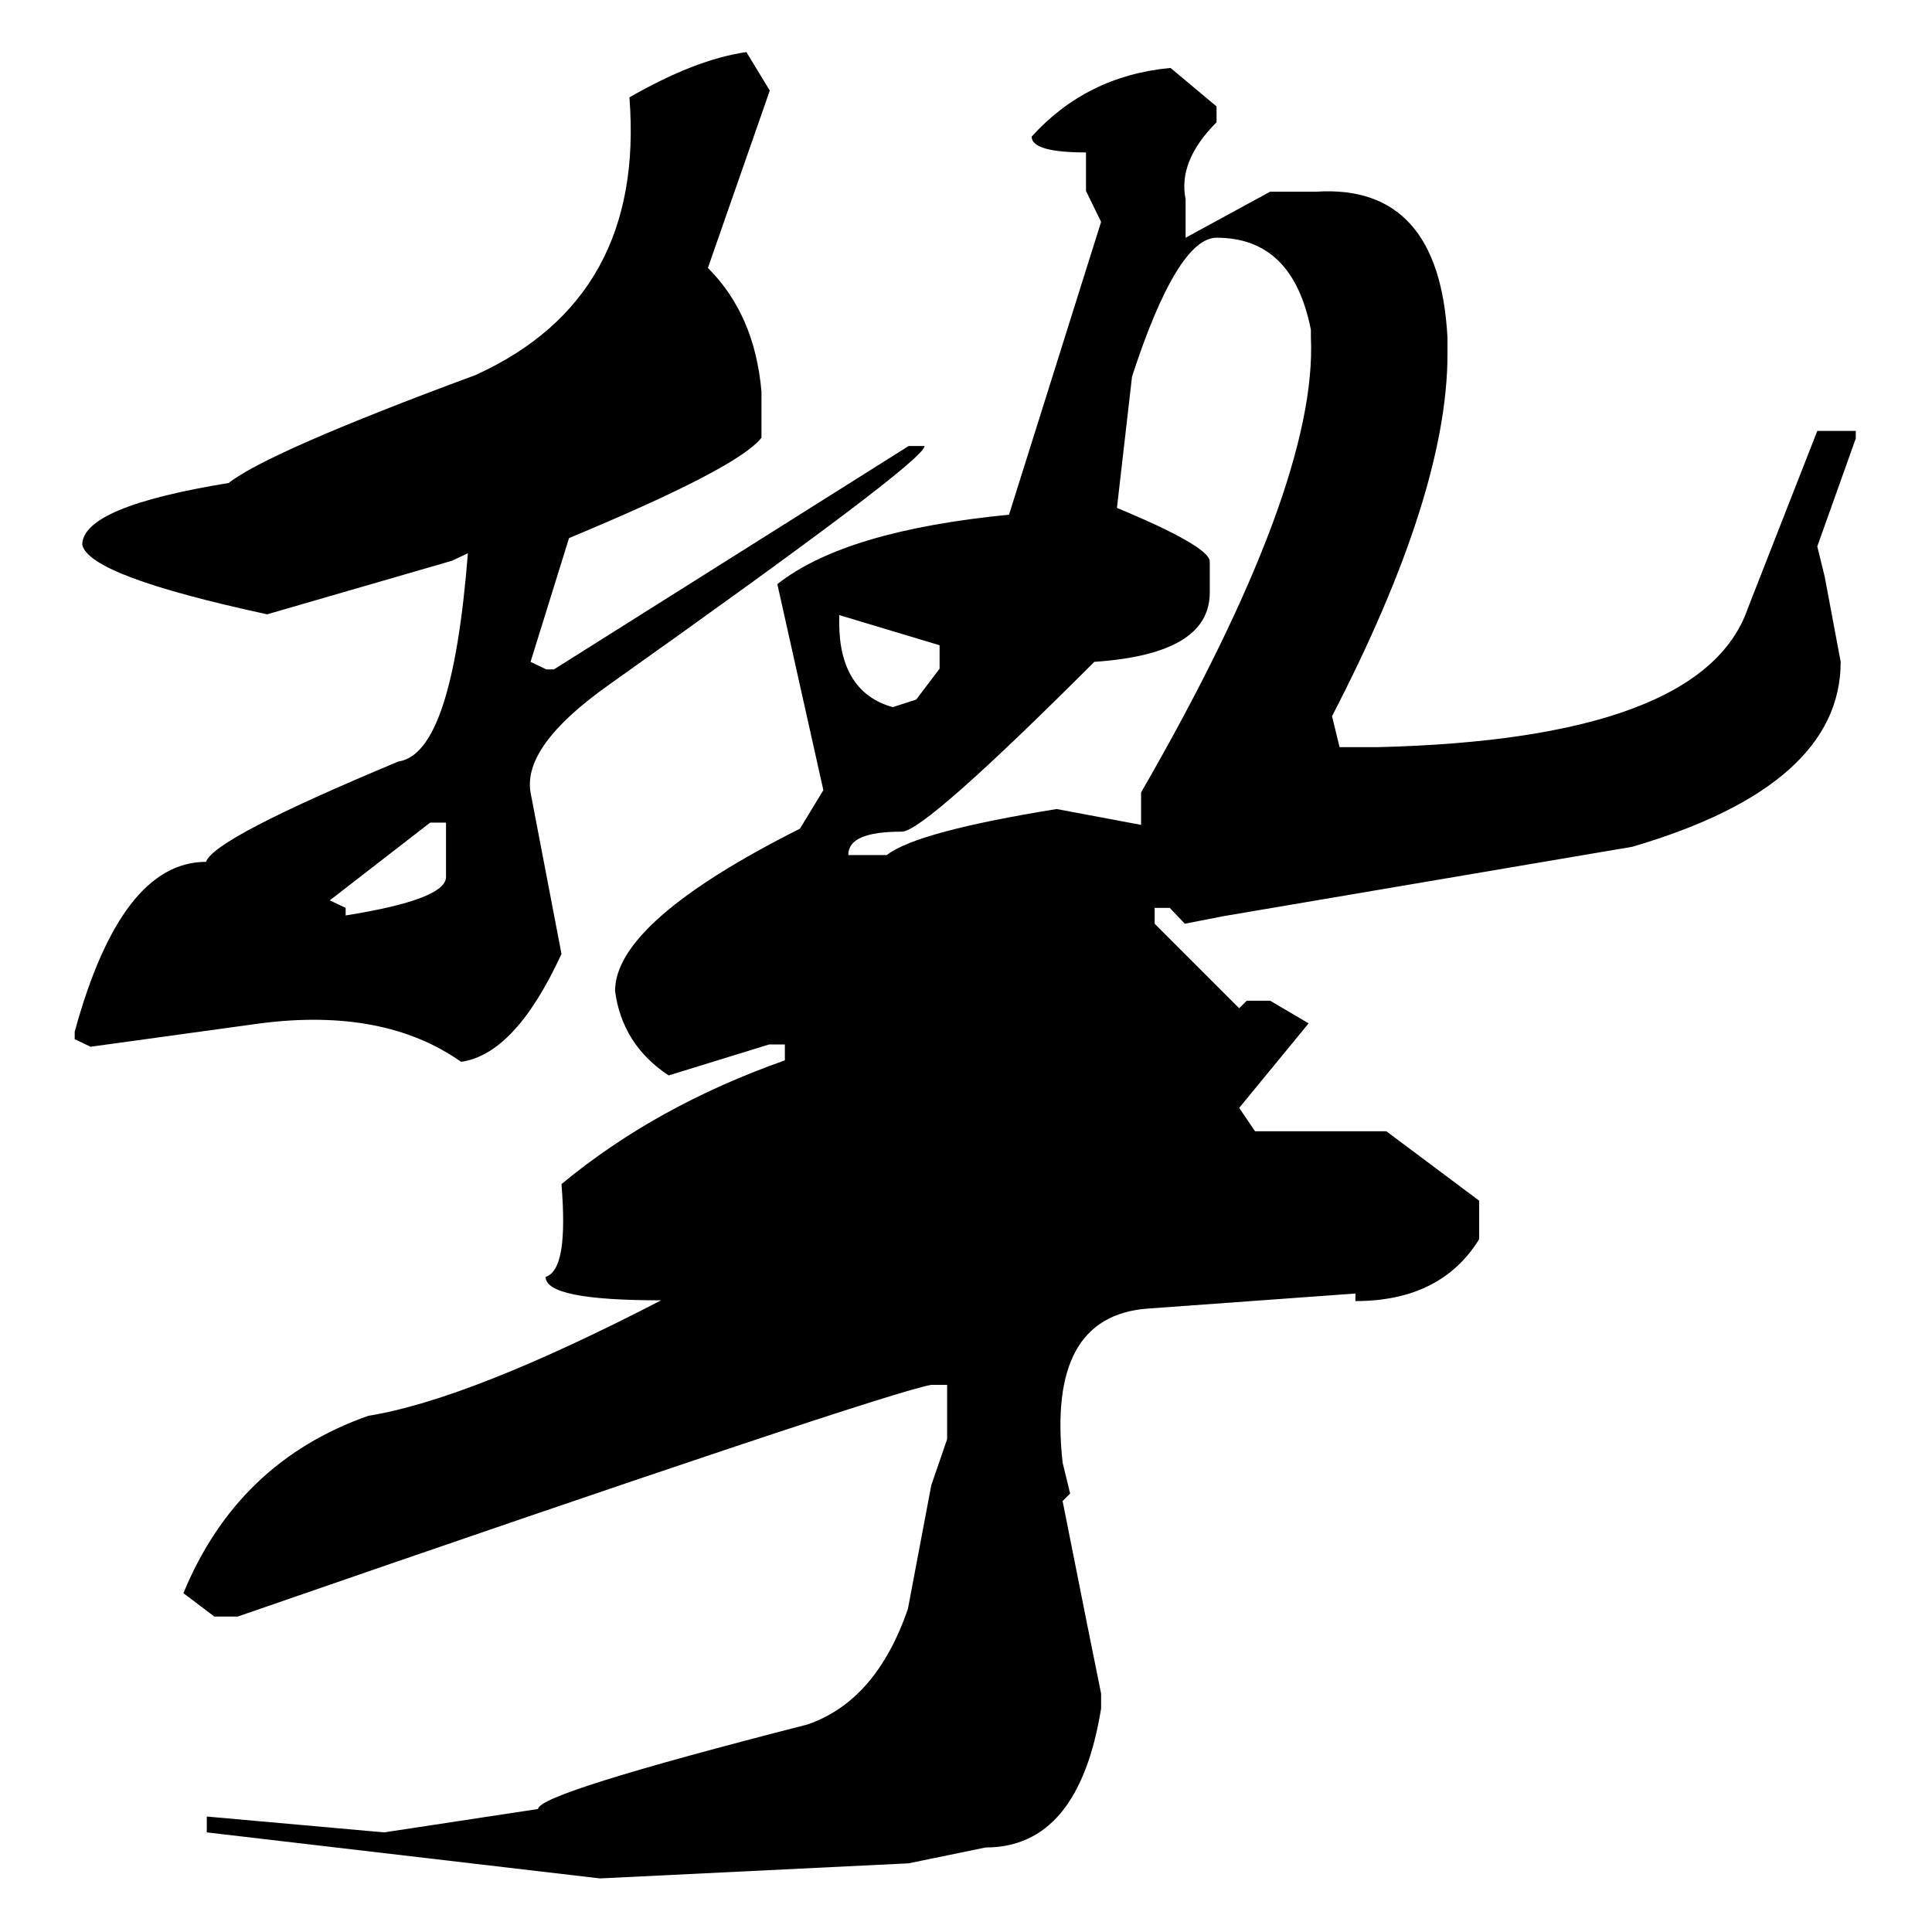 <?xml version="1.0" encoding="utf-8"?>
<!-- Svg Vector Icons : http://www.onlinewebfonts.com/icon -->
<!DOCTYPE svg PUBLIC "-//W3C//DTD SVG 1.1//EN" "http://www.w3.org/Graphics/SVG/1.1/DTD/svg11.dtd">
<svg version="1.1" xmlns="http://www.w3.org/2000/svg" xmlns:xlink="http://www.w3.org/1999/xlink" x="0px" y="0px" viewBox="0 0 256 256" enable-background="new 0 0 256 256" xml:space="preserve">
<g><g><path fill="#000000" d="M98.9,6.9l3.1,5.1l-8.2,23.5c4.1,4.1,6.5,9.5,7.1,16.4V58c-2.1,2.7-10.6,7.1-25.5,13.3l-5.1,16.4l2.1,1h1l47-29.6h2.1c0,1.4-14,11.9-41.9,31.7C73,96.2,69.6,100.9,70.3,105l4.1,21.4c-4.1,8.9-8.5,13.6-13.3,14.3c-6.8-4.8-15.7-6.5-26.6-5.1l-22.5,3.1l-2.1-1v-1c4.1-15,9.9-22.5,17.4-22.5c0.7-2.1,9.2-6.5,25.5-13.3c4.8-0.7,7.8-9.9,9.2-27.6l-2.1,1l-24.5,7.1c-15.7-3.4-23.8-6.4-24.5-9.2c0-3.4,6.5-6.1,19.4-8.2c3.4-2.7,14.3-7.5,32.7-14.3c15-6.8,21.8-19.1,20.4-36.8C89,9.7,94.1,7.6,98.9,6.9z M155.1,9l6.1,5.1v2.1c-3.4,3.4-4.8,6.8-4.1,10.2v5.1l11.2-6.1h6.1c10.9-0.7,16.7,5.8,17.4,19.4v2.1c0,12.3-5.1,28.3-15.3,48l1,4.1h5.1c28.6-0.7,45-6.8,49-18.4l9.2-23.5h5.1v1l-5.1,14.3l1,4.1l2.1,11.2c0,10.9-9.2,19.1-27.6,24.5l-54.2,9.2l-5.1,1l-2-2.1H153v2.1l11.2,11.2l1-1h3.1l5.1,3l-9.2,11.2l2.1,3.1h16.4h1l12.3,9.2v5.1c-3.4,5.5-8.9,8.2-16.4,8.2v-1l-27.6,2c-8.9,0.7-12.6,7.5-11.2,20.4l1,4.1l-1,1c2.7,13.6,4.4,22.1,5.1,25.5v2c-2,12.3-7.1,18.4-15.3,18.4l-10.2,2.1l-40.9,2l-52.1-6.1v-2.1l23.5,2.1l20.4-3.1c0-1.4,11.9-5.1,35.7-11.2c6.1-2.1,10.5-7.2,13.3-15.3l3.1-16.4l2.1-6.1v-7.2h-2.1c-4.1,0.7-34.7,10.9-91.9,30.7h-3.1l-4.1-3.1c4.8-11.6,12.9-19.4,24.5-23.5c8.8-1.4,21.8-6.5,38.8-15.3c-10.2,0-15.3-1-15.3-3.1c2.1-0.7,2.7-4.8,2.1-12.3c8.2-6.8,18-12.3,29.6-16.4v-2.1h-2.1l-13.3,4.1c-4.1-2.7-6.5-6.5-7.1-11.2c0-6.1,8.2-13.3,24.5-21.5l3.1-5.1L103,77.4c6.1-4.8,16.4-7.8,30.7-9.2l12.2-38.8l-2-4.1v-5.1c-4.8,0-7.2-0.7-7.2-2.1C141.5,12.8,147.6,9.7,155.1,9z M43.7,119.3l2.1,1v1c8.8-1.4,13.3-3.1,13.3-5.1v-7.2H57L43.7,119.3z M111.2,81.5v1c0,6.1,2.4,9.9,7.1,11.2l3.1-1l3.1-4.1v-3.1L111.2,81.5z M161.2,31.5c-3.4,0-7.2,6.1-11.2,18.4l-2,17.4c8.2,3.4,12.3,5.8,12.3,7.1v4.1c0,5.5-5.1,8.5-15.3,9.2c-15,15-23.5,22.5-25.5,22.5c-4.8,0-7.1,1-7.1,3.1h5.1c2.7-2.1,10.2-4.1,22.5-6.1l11.2,2.1V105c15.7-27.2,23.1-47.3,22.5-60.3v-1C172.1,35.6,168,31.5,161.2,31.5z"/></g></g>
</svg>